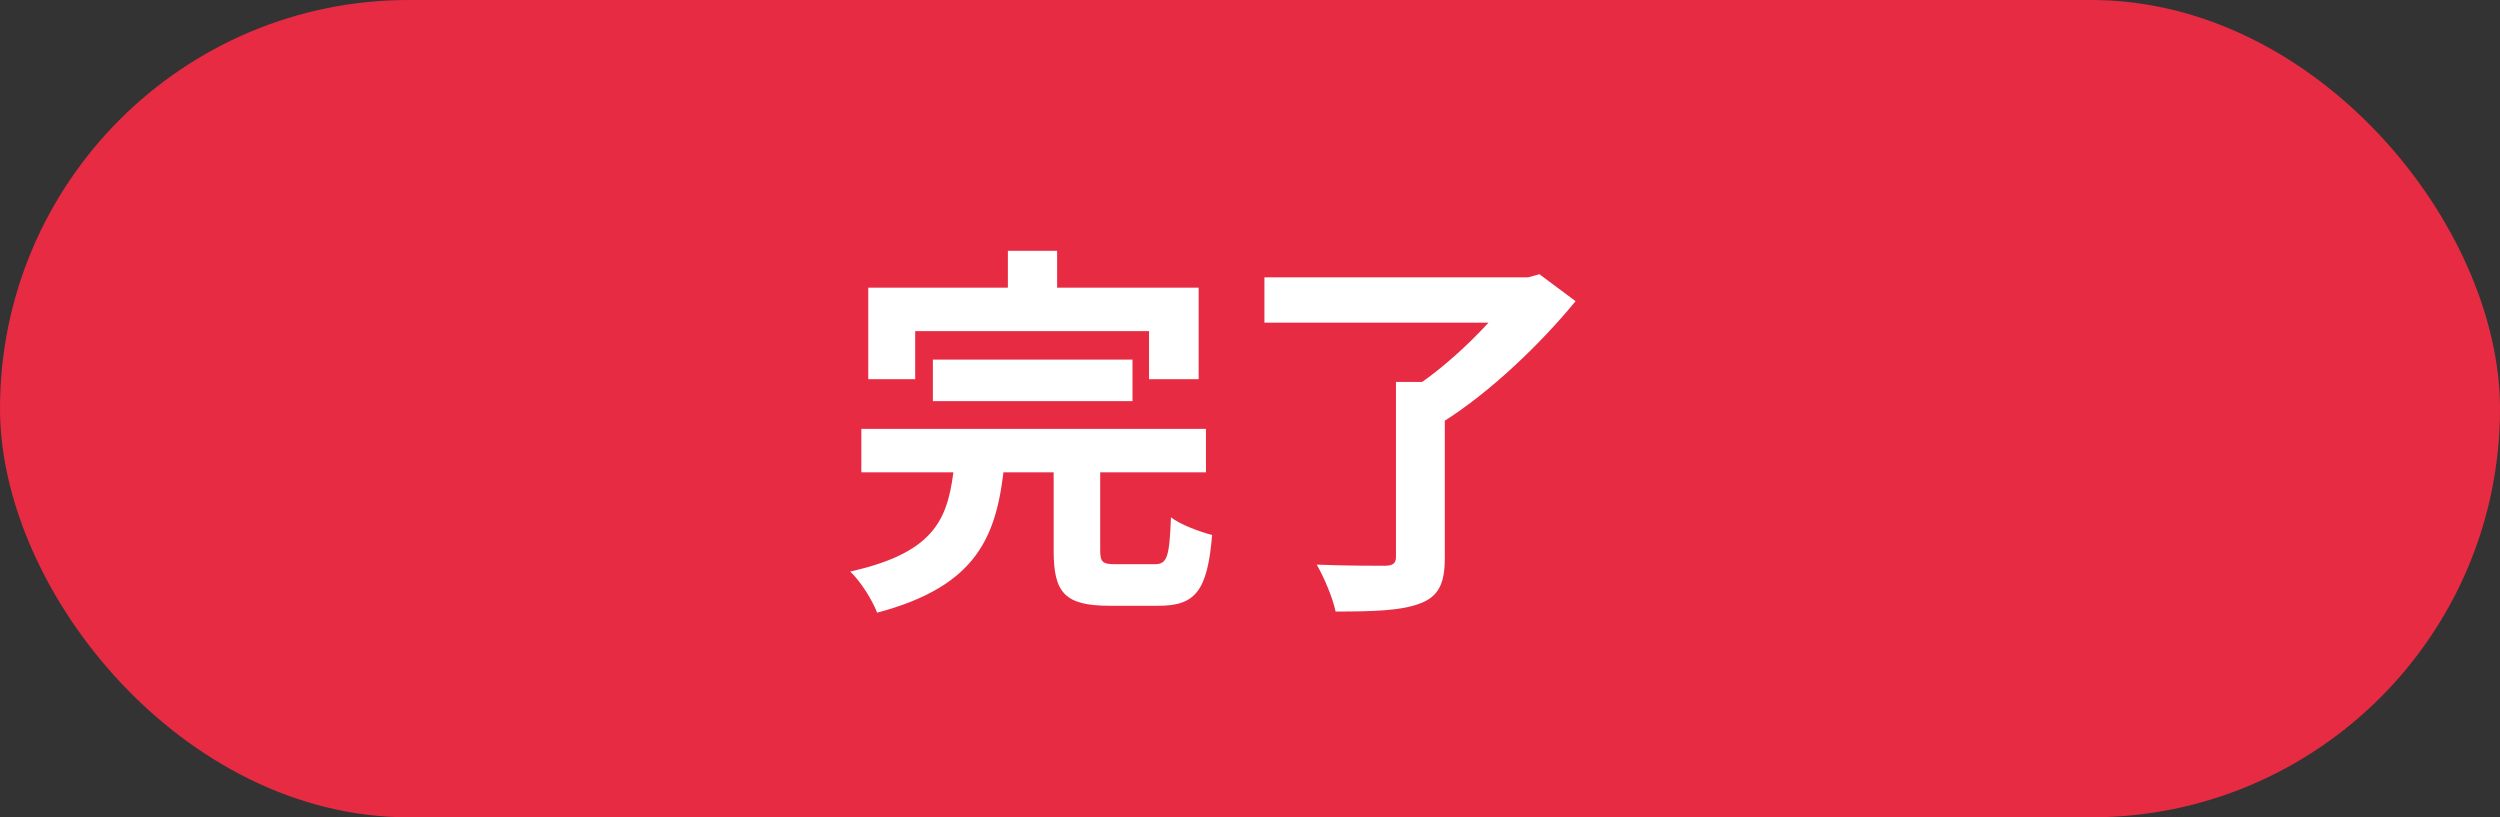 <svg width="104" height="34" viewBox="0 0 104 34" fill="none" xmlns="http://www.w3.org/2000/svg">
<rect x="0" y="0" width="104" height="34" fill="#333333" stroke="none"/>
<rect width="104" height="34" rx="17" fill="#E72B43"/>
<path d="M38.808 14.96H47.112V16.688H38.808V14.96ZM35.832 17.84H50.168V19.648H35.832V17.84ZM39.704 19.28H41.784C41.48 22.256 40.712 24.368 36.488 25.488C36.296 24.976 35.8 24.176 35.368 23.776C39.032 22.96 39.464 21.472 39.704 19.28ZM43.832 18.976H45.768V22.88C45.768 23.392 45.864 23.472 46.424 23.472C46.68 23.472 47.72 23.472 48.024 23.472C48.552 23.472 48.648 23.2 48.712 21.52C49.096 21.824 49.928 22.128 50.424 22.256C50.232 24.592 49.72 25.2 48.2 25.2C47.832 25.2 46.52 25.2 46.152 25.2C44.28 25.2 43.832 24.64 43.832 22.912V18.976ZM41.928 10.432H43.976V13.328H41.928V10.432ZM36.12 11.968H49.864V15.776H47.8V13.776H38.072V15.776H36.12V11.968ZM58.072 15.888H60.104V23.216C60.104 24.304 59.832 24.832 59.032 25.12C58.248 25.408 57.096 25.44 55.56 25.44C55.448 24.88 55.08 24.016 54.776 23.488C55.912 23.536 57.224 23.536 57.592 23.536C57.944 23.536 58.072 23.44 58.072 23.168V15.888ZM52.6 11.536H63.784V13.424H52.6V11.536ZM63.064 11.536H63.576L64.04 11.408L65.544 12.528C64.104 14.288 61.992 16.32 60.024 17.552C59.72 17.136 59.096 16.496 58.712 16.192C60.376 15.136 62.264 13.216 63.064 12V11.536Z" fill="white"/>
</svg>
